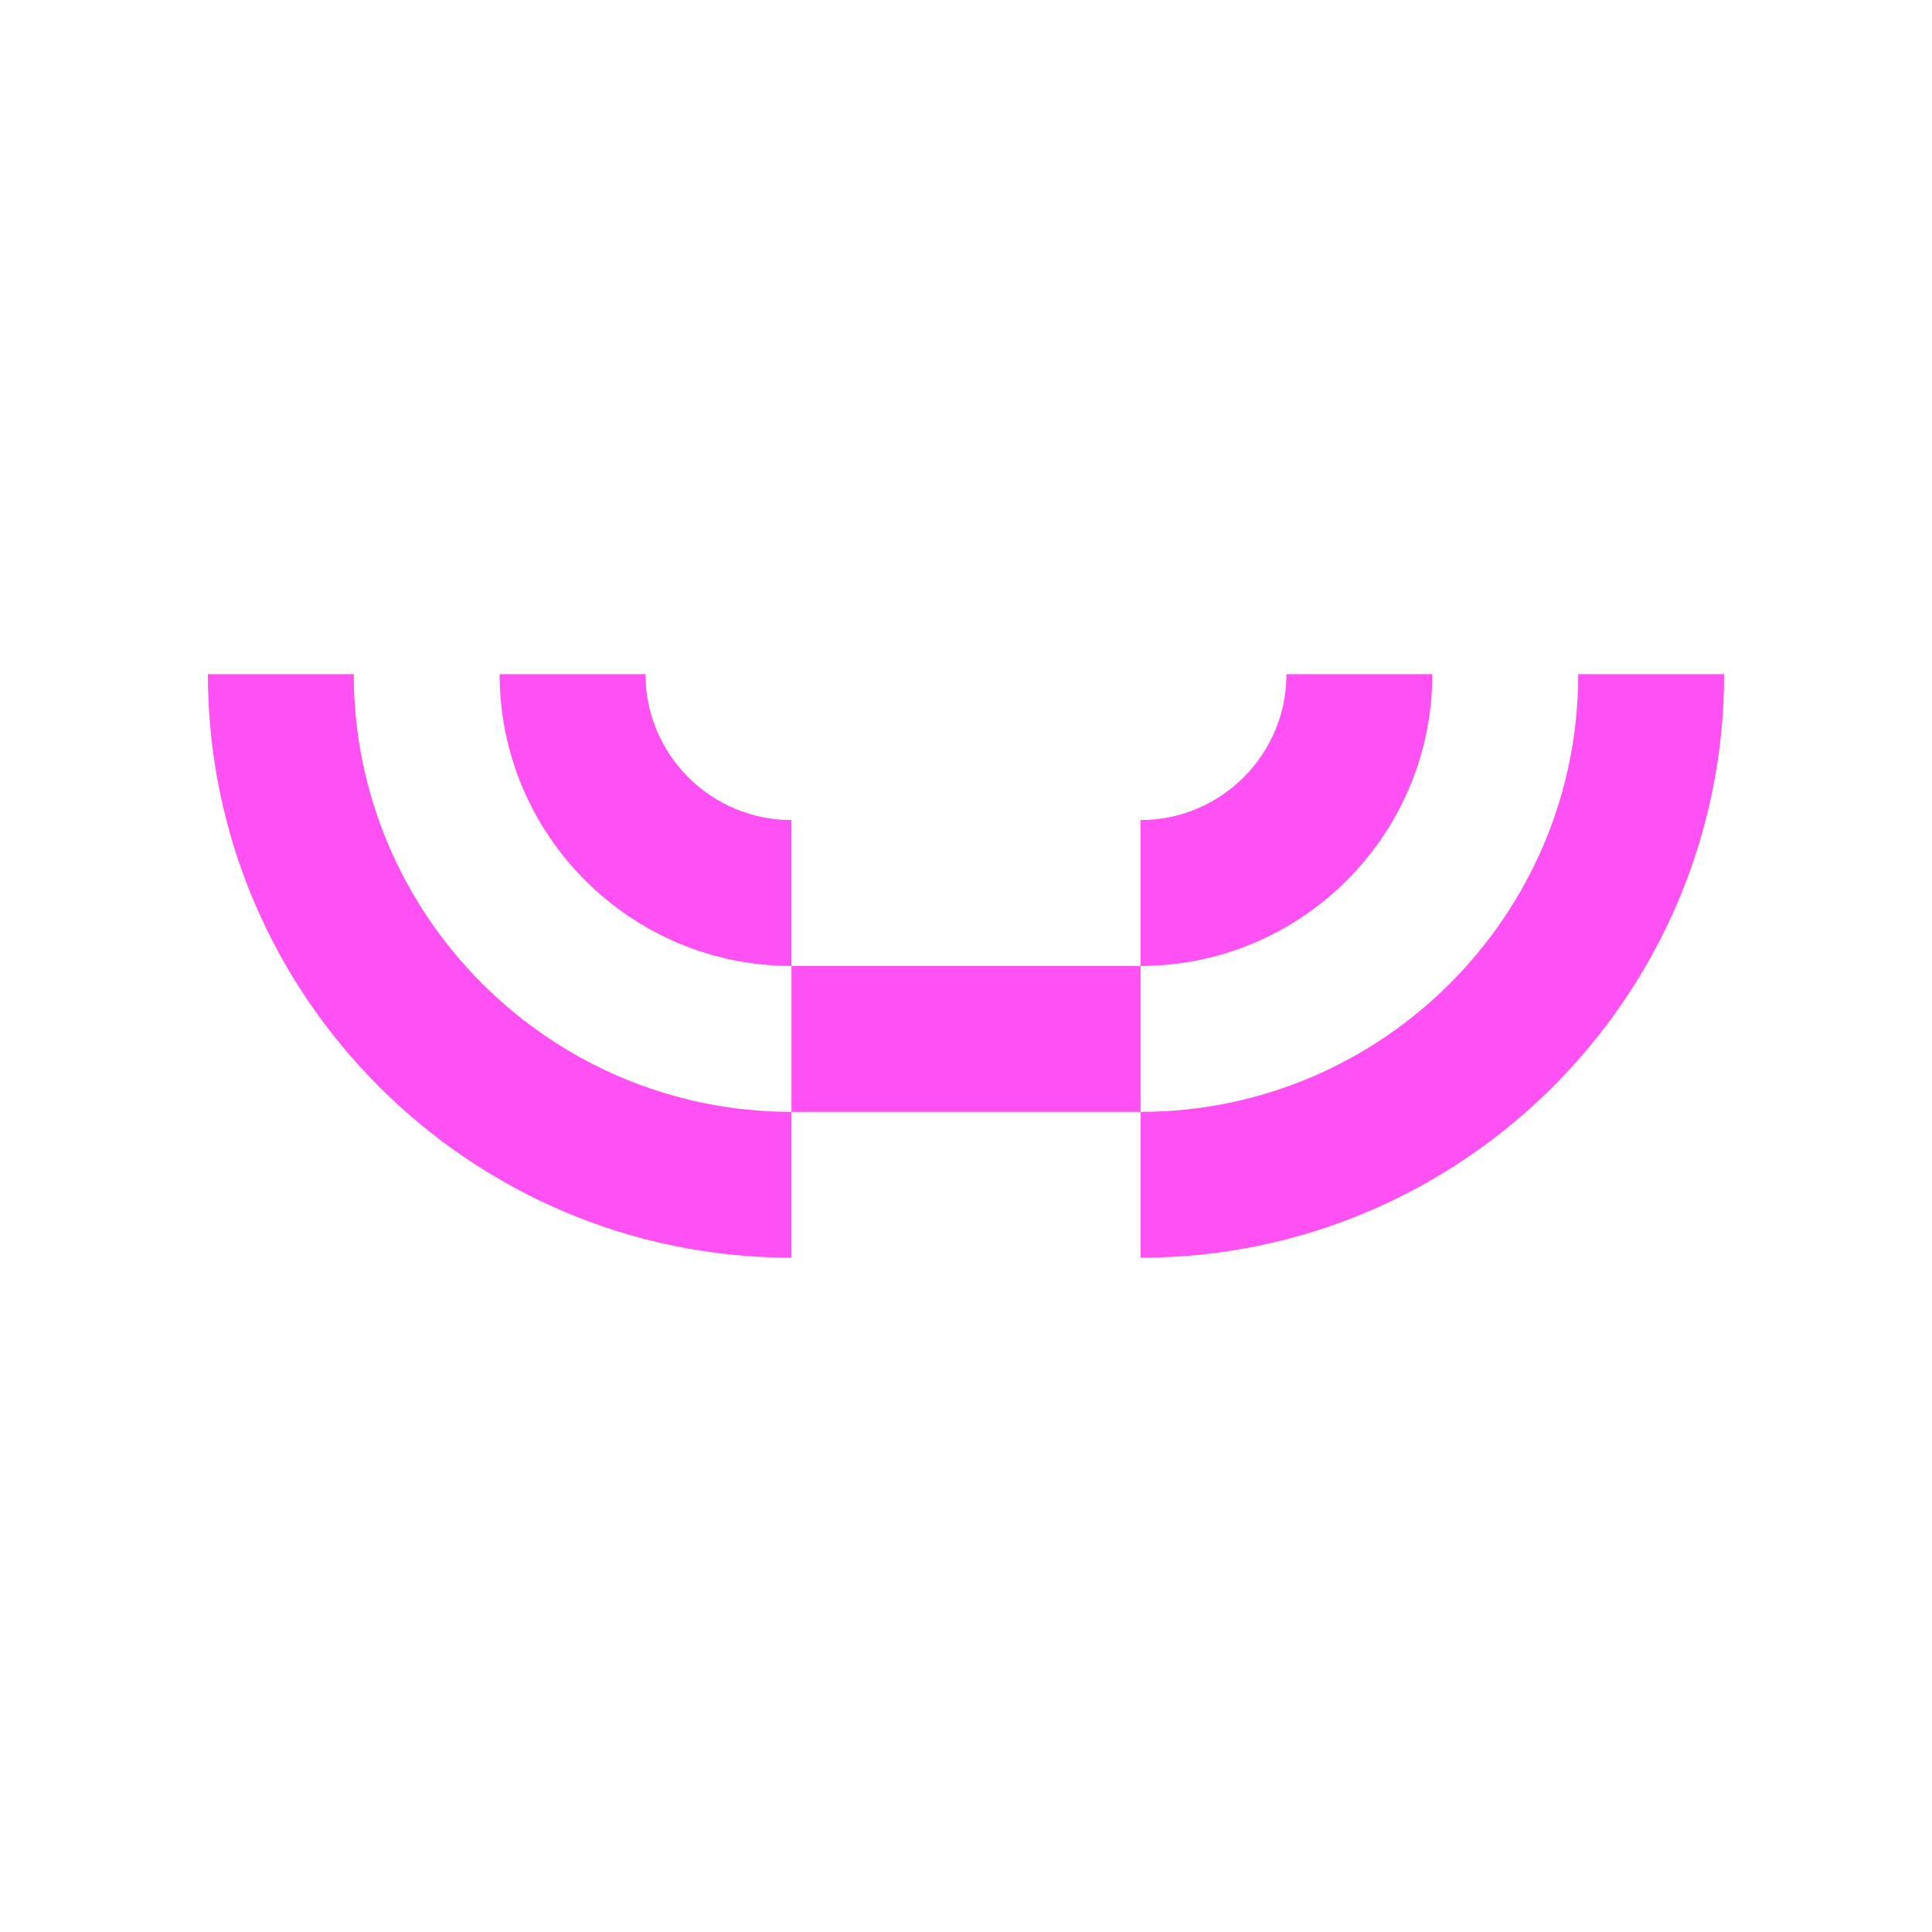 <svg viewBox="0 0 300 300" version="1.1" xmlns="http://www.w3.org/2000/svg" id="Layer_1">
  
  <defs>
    <style>
      .st0 {
        fill: #ff50f3;
      }
    </style>
  </defs>
  <path d="M267.72,104.69c0,49.96-40.65,90.61-90.61,90.61v-22.65c37.47,0,67.96-30.49,67.96-67.96,0,0,22.65,0,22.65,0Z" class="st0"></path>
  <path d="M77.58,104.69h22.65c0,12.49,10.17,22.65,22.67,22.65v22.65c-24.99,0-45.32-20.32-45.32-45.3Z" class="st0"></path>
  <path d="M122.9,172.65v22.65c-49.97,0-90.62-40.65-90.62-90.61h22.65c0,37.47,30.49,67.96,67.97,67.96Z" class="st0"></path>
  <path d="M177.11,150.01h-54.21v22.65h54.21s0-22.65,0-22.65Z" class="st0"></path>
  <path d="M177.1,149.99v-22.65c12.49,0,22.66-10.16,22.66-22.65h22.65c0,24.98-20.33,45.3-45.31,45.3Z" class="st0"></path>
</svg>